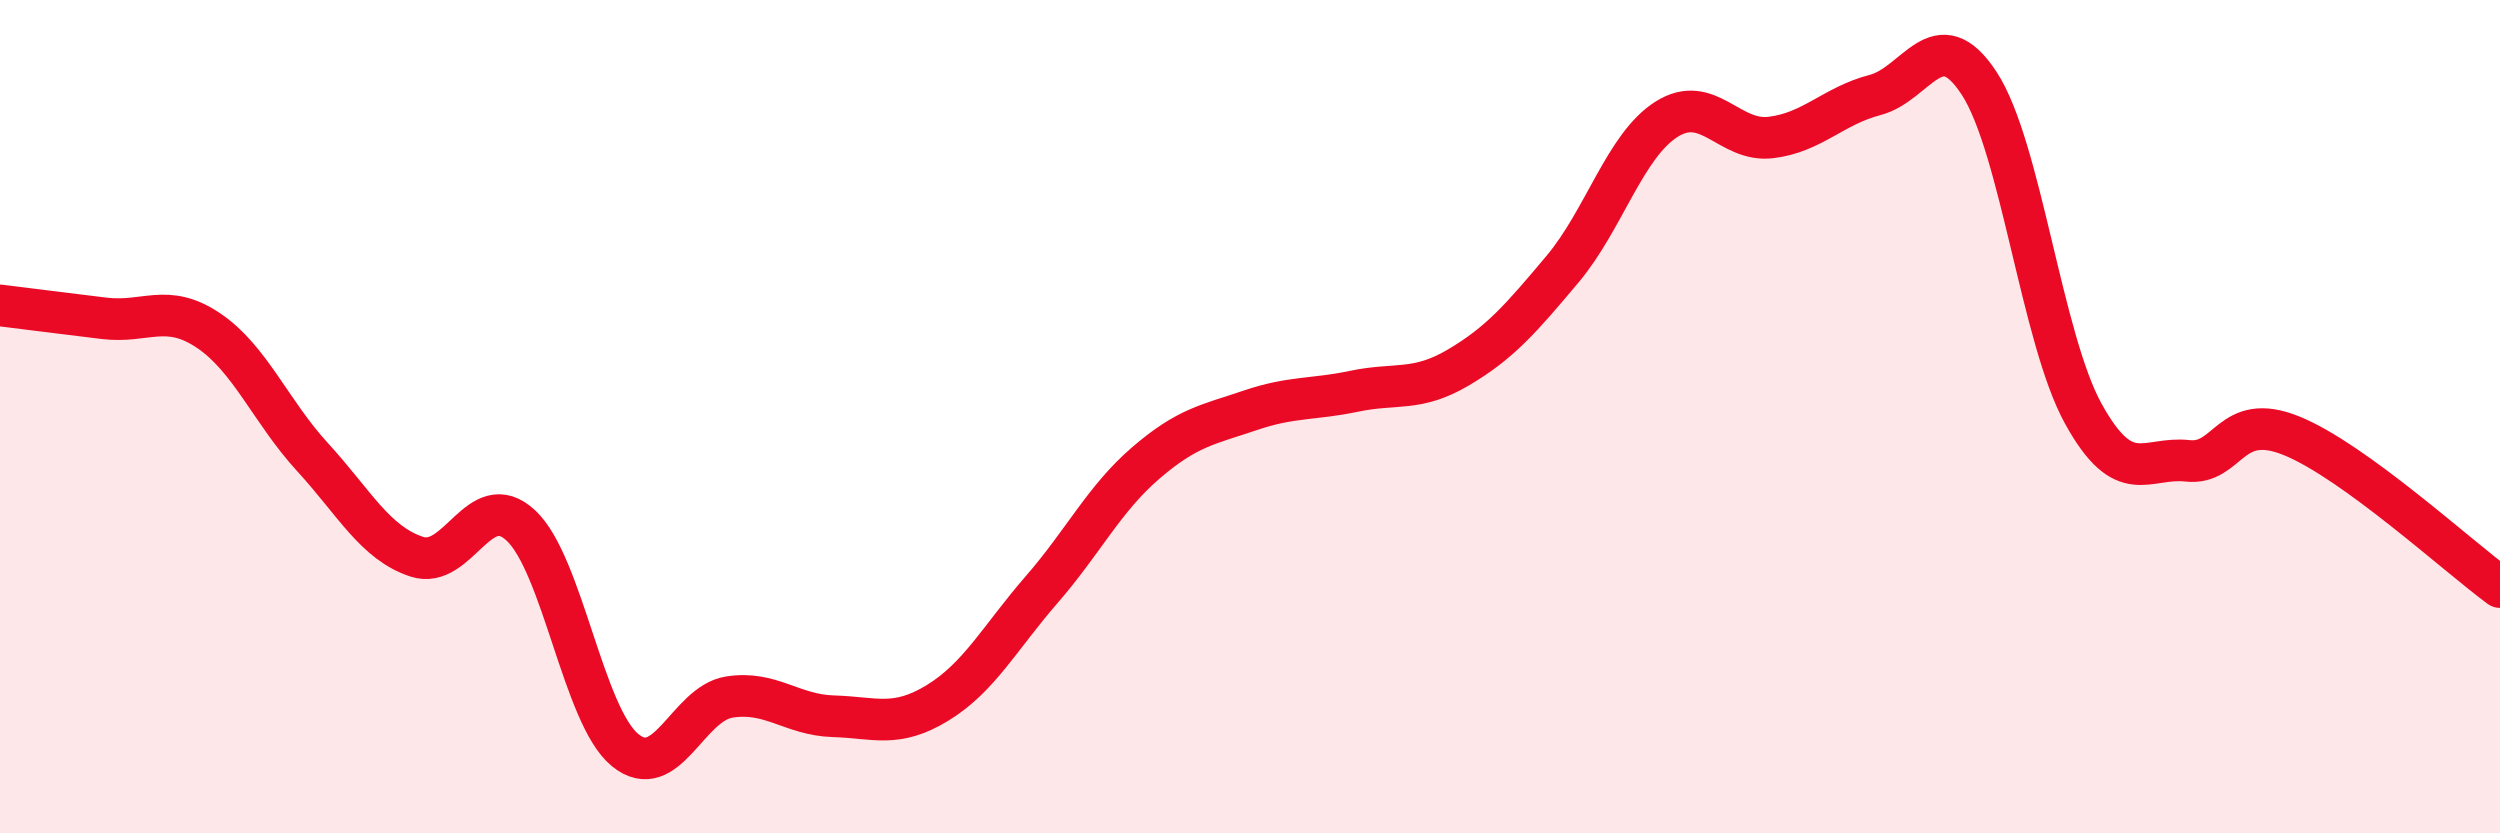
    <svg width="60" height="20" viewBox="0 0 60 20" xmlns="http://www.w3.org/2000/svg">
      <path
        d="M 0,7.33 C 0.5,7.39 1.5,7.52 2.5,7.64 C 3.5,7.76 4,7.26 5,7.93 C 6,8.6 6.5,9.88 7.5,10.97 C 8.5,12.06 9,13.03 10,13.36 C 11,13.69 11.5,11.68 12.5,12.61 C 13.5,13.54 14,17.18 15,18 C 16,18.82 16.5,16.89 17.5,16.73 C 18.5,16.57 19,17.16 20,17.19 C 21,17.22 21.5,17.48 22.5,16.87 C 23.5,16.26 24,15.3 25,14.15 C 26,13 26.5,11.97 27.5,11.11 C 28.5,10.25 29,10.19 30,9.85 C 31,9.51 31.5,9.6 32.5,9.39 C 33.5,9.18 34,9.41 35,8.82 C 36,8.23 36.5,7.65 37.5,6.46 C 38.5,5.27 39,3.49 40,2.86 C 41,2.23 41.5,3.42 42.5,3.3 C 43.5,3.18 44,2.54 45,2.28 C 46,2.02 46.5,0.47 47.5,2 C 48.5,3.53 49,8.12 50,9.93 C 51,11.74 51.5,10.95 52.5,11.06 C 53.5,11.17 53.5,9.85 55,10.46 C 56.5,11.07 59,13.36 60,14.09L60 20L0 20Z"
        fill="#EB0A25"
        opacity="0.1"
        stroke-linecap="round"
        stroke-linejoin="round"
      />
      <path
        d="M 0,7.33 C 0.5,7.39 1.5,7.52 2.5,7.64 C 3.5,7.76 4,7.26 5,7.93 C 6,8.6 6.5,9.88 7.5,10.97 C 8.5,12.06 9,13.03 10,13.36 C 11,13.69 11.5,11.68 12.5,12.61 C 13.5,13.54 14,17.18 15,18 C 16,18.82 16.5,16.89 17.5,16.73 C 18.5,16.57 19,17.16 20,17.19 C 21,17.22 21.5,17.48 22.5,16.87 C 23.5,16.26 24,15.3 25,14.15 C 26,13 26.5,11.97 27.5,11.11 C 28.5,10.25 29,10.19 30,9.85 C 31,9.51 31.5,9.6 32.5,9.39 C 33.5,9.18 34,9.41 35,8.82 C 36,8.23 36.5,7.65 37.5,6.46 C 38.5,5.27 39,3.49 40,2.86 C 41,2.23 41.5,3.42 42.5,3.3 C 43.5,3.18 44,2.54 45,2.28 C 46,2.02 46.5,0.47 47.5,2 C 48.5,3.53 49,8.12 50,9.93 C 51,11.74 51.5,10.95 52.5,11.06 C 53.5,11.17 53.5,9.85 55,10.46 C 56.5,11.07 59,13.36 60,14.09"
        stroke="#EB0A25"
        stroke-width="1"
        fill="none"
        stroke-linecap="round"
        stroke-linejoin="round"
      />
    </svg>
  